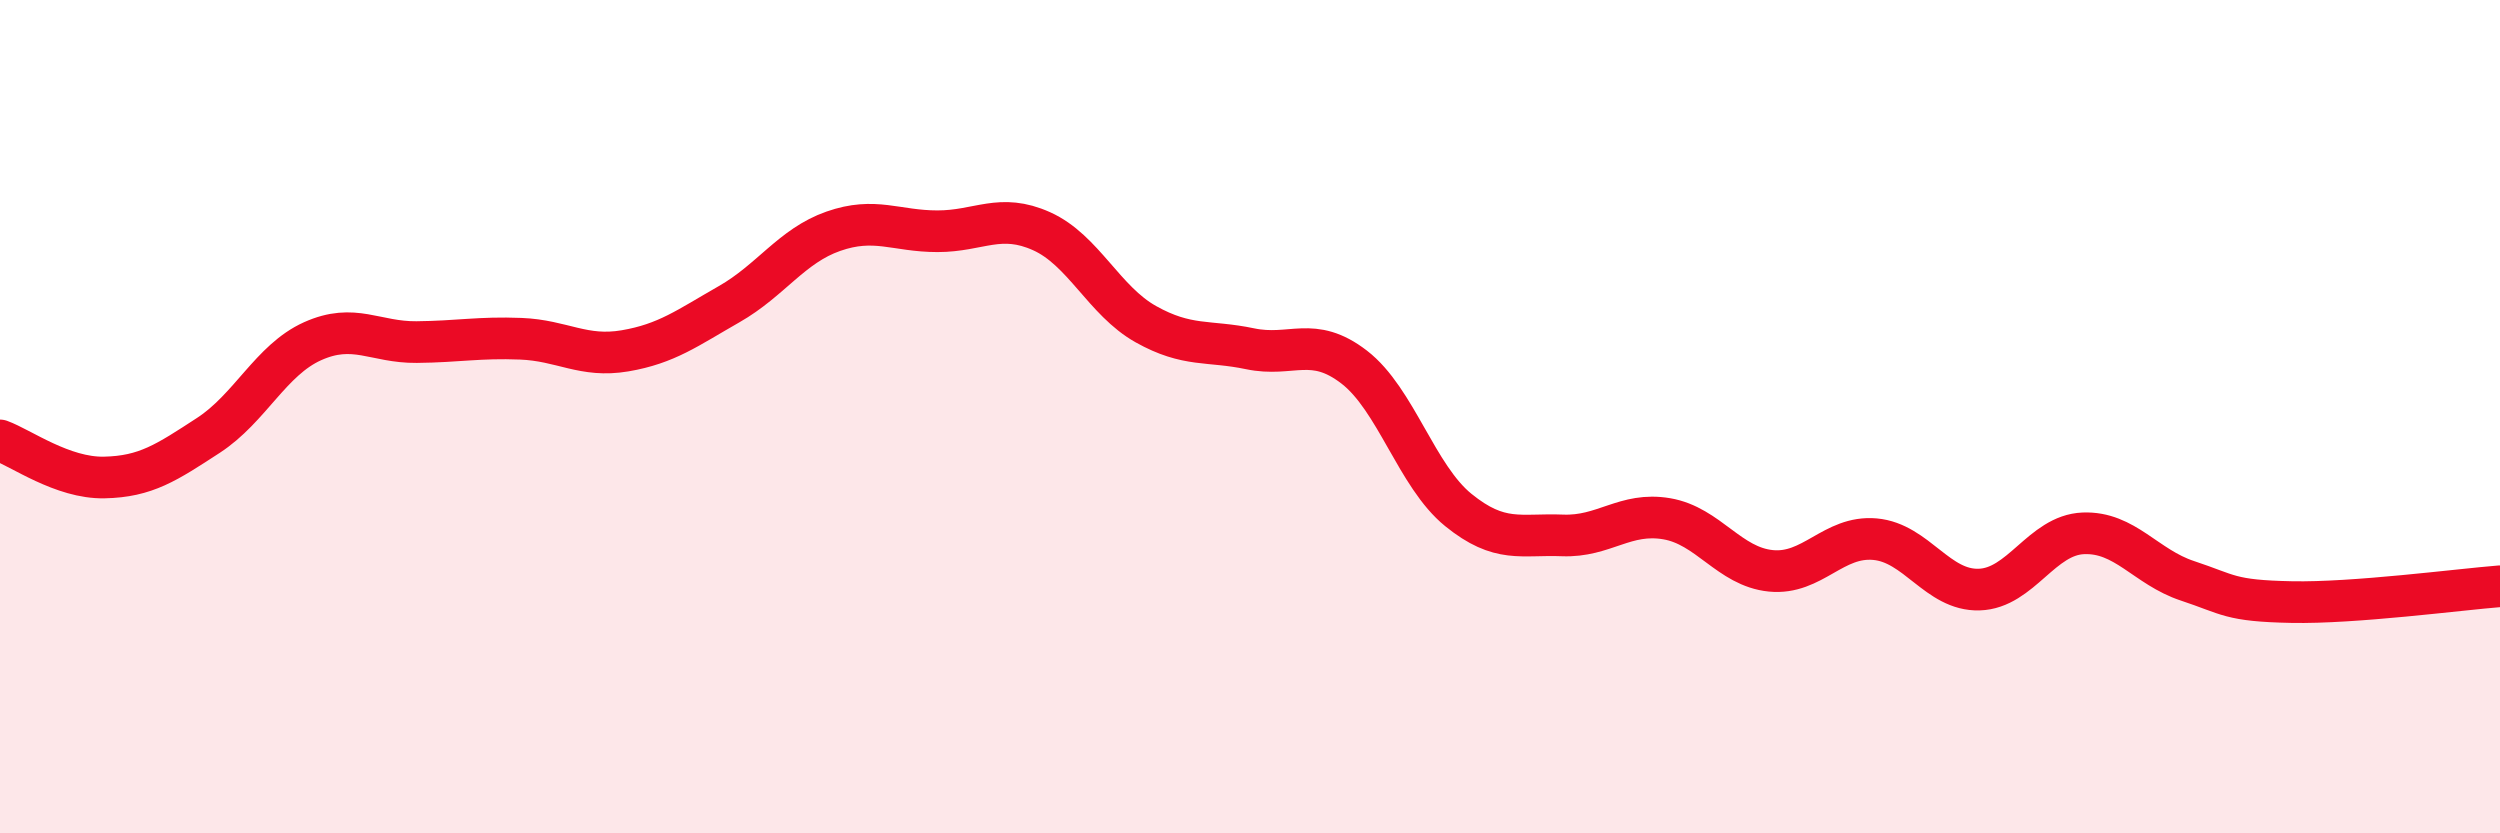 
    <svg width="60" height="20" viewBox="0 0 60 20" xmlns="http://www.w3.org/2000/svg">
      <path
        d="M 0,10.57 C 0.5,10.75 1.5,11.48 2.5,11.46 C 3.5,11.44 4,11.1 5,10.45 C 6,9.8 6.5,8.64 7.5,8.19 C 8.5,7.74 9,8.22 10,8.21 C 11,8.2 11.5,8.09 12.5,8.13 C 13.5,8.17 14,8.59 15,8.42 C 16,8.25 16.5,7.87 17.5,7.3 C 18.5,6.73 19,5.9 20,5.55 C 21,5.2 21.5,5.55 22.5,5.55 C 23.5,5.55 24,5.1 25,5.55 C 26,6 26.5,7.22 27.5,7.78 C 28.5,8.34 29,8.16 30,8.37 C 31,8.58 31.5,8.04 32.5,8.81 C 33.5,9.58 34,11.43 35,12.24 C 36,13.05 36.5,12.81 37.5,12.85 C 38.5,12.89 39,12.28 40,12.45 C 41,12.62 41.5,13.6 42.5,13.7 C 43.5,13.8 44,12.85 45,12.94 C 46,13.03 46.5,14.18 47.5,14.15 C 48.5,14.12 49,12.84 50,12.8 C 51,12.76 51.5,13.61 52.5,13.94 C 53.5,14.27 53.5,14.42 55,14.45 C 56.5,14.48 59,14.15 60,14.07L60 20L0 20Z"
        fill="#EB0A25"
        opacity="0.1"
        stroke-linecap="round"
        stroke-linejoin="round"
      />
      <path
        d="M 0,10.57 C 0.5,10.75 1.5,11.48 2.5,11.46 C 3.5,11.44 4,11.1 5,10.45 C 6,9.8 6.5,8.64 7.5,8.19 C 8.5,7.74 9,8.22 10,8.21 C 11,8.2 11.5,8.09 12.5,8.13 C 13.5,8.17 14,8.59 15,8.42 C 16,8.25 16.5,7.87 17.5,7.3 C 18.5,6.73 19,5.9 20,5.55 C 21,5.2 21.5,5.55 22.5,5.55 C 23.5,5.55 24,5.1 25,5.55 C 26,6 26.5,7.22 27.5,7.78 C 28.5,8.34 29,8.16 30,8.37 C 31,8.58 31.5,8.04 32.5,8.81 C 33.5,9.58 34,11.43 35,12.24 C 36,13.05 36.5,12.81 37.5,12.85 C 38.5,12.89 39,12.28 40,12.45 C 41,12.62 41.5,13.6 42.5,13.7 C 43.5,13.8 44,12.85 45,12.94 C 46,13.03 46.5,14.18 47.5,14.15 C 48.5,14.12 49,12.84 50,12.8 C 51,12.76 51.5,13.61 52.5,13.94 C 53.5,14.27 53.5,14.42 55,14.45 C 56.5,14.48 59,14.15 60,14.07"
        stroke="#EB0A25"
        stroke-width="1"
        fill="none"
        stroke-linecap="round"
        stroke-linejoin="round"
      />
    </svg>
  